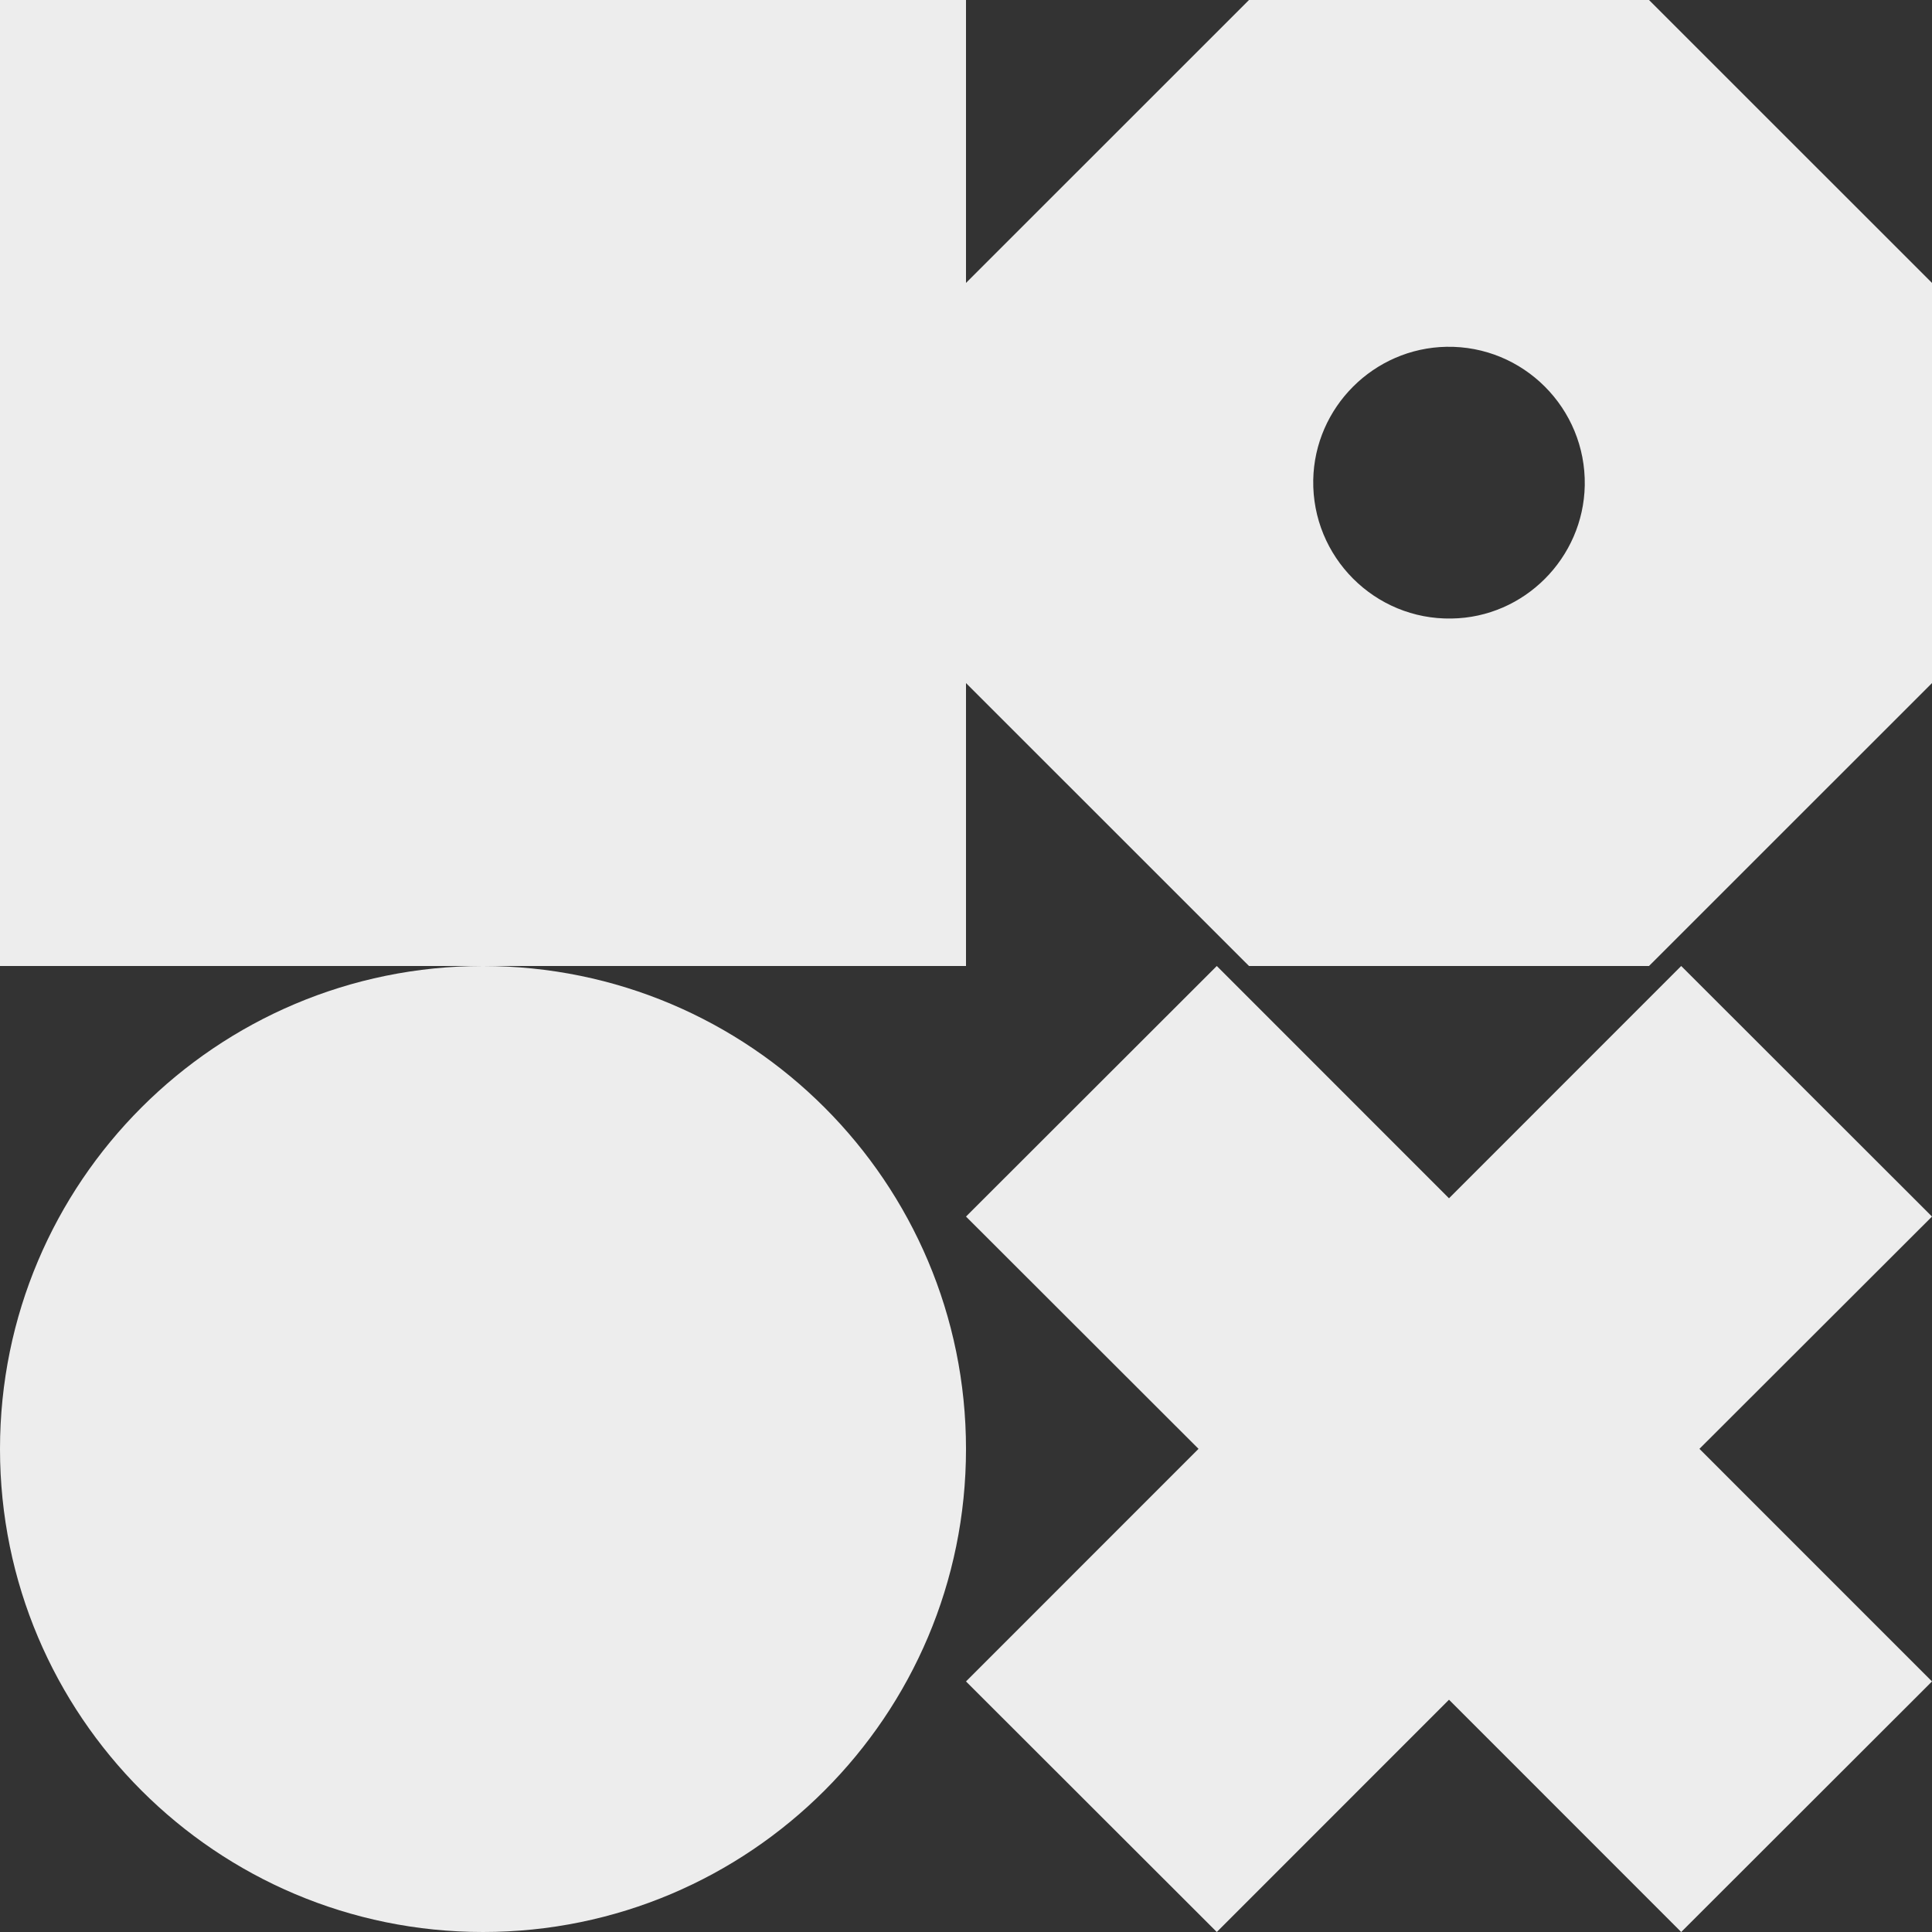 <?xml version="1.0" encoding="UTF-8"?>
<svg xmlns="http://www.w3.org/2000/svg" width="48" height="48" viewBox="0 0 48 48" fill="none">
  <rect x="0" y="0" width="48" height="48" fill="#333333" stroke="none"/>
  <path fill-rule="evenodd" clip-rule="evenodd" d="M48 16.971V7.029L40.969 0H31.031L24 7.029V0H0V24H12C5.373 24 0 29.373 0 36C0 42.627 5.373 48 12 48C18.627 48 24 42.627 24 36C24 29.373 18.627 24 12 24H24V16.971L31.031 24H40.969L48 16.971ZM35.937 8.616C37.844 8.582 39.406 10.144 39.373 12.059C39.339 13.864 37.869 15.342 36.063 15.367C34.156 15.401 32.594 13.839 32.627 11.924C32.661 10.119 34.131 8.649 35.937 8.616ZM41.769 48L48 41.775L42.222 35.996L48 30.225L41.769 24L36 29.771L30.231 24L24 30.225L29.777 35.996L24 41.775L30.231 48L36 42.229L41.769 48Z" fill="#EDEDED"></path>
</svg>
